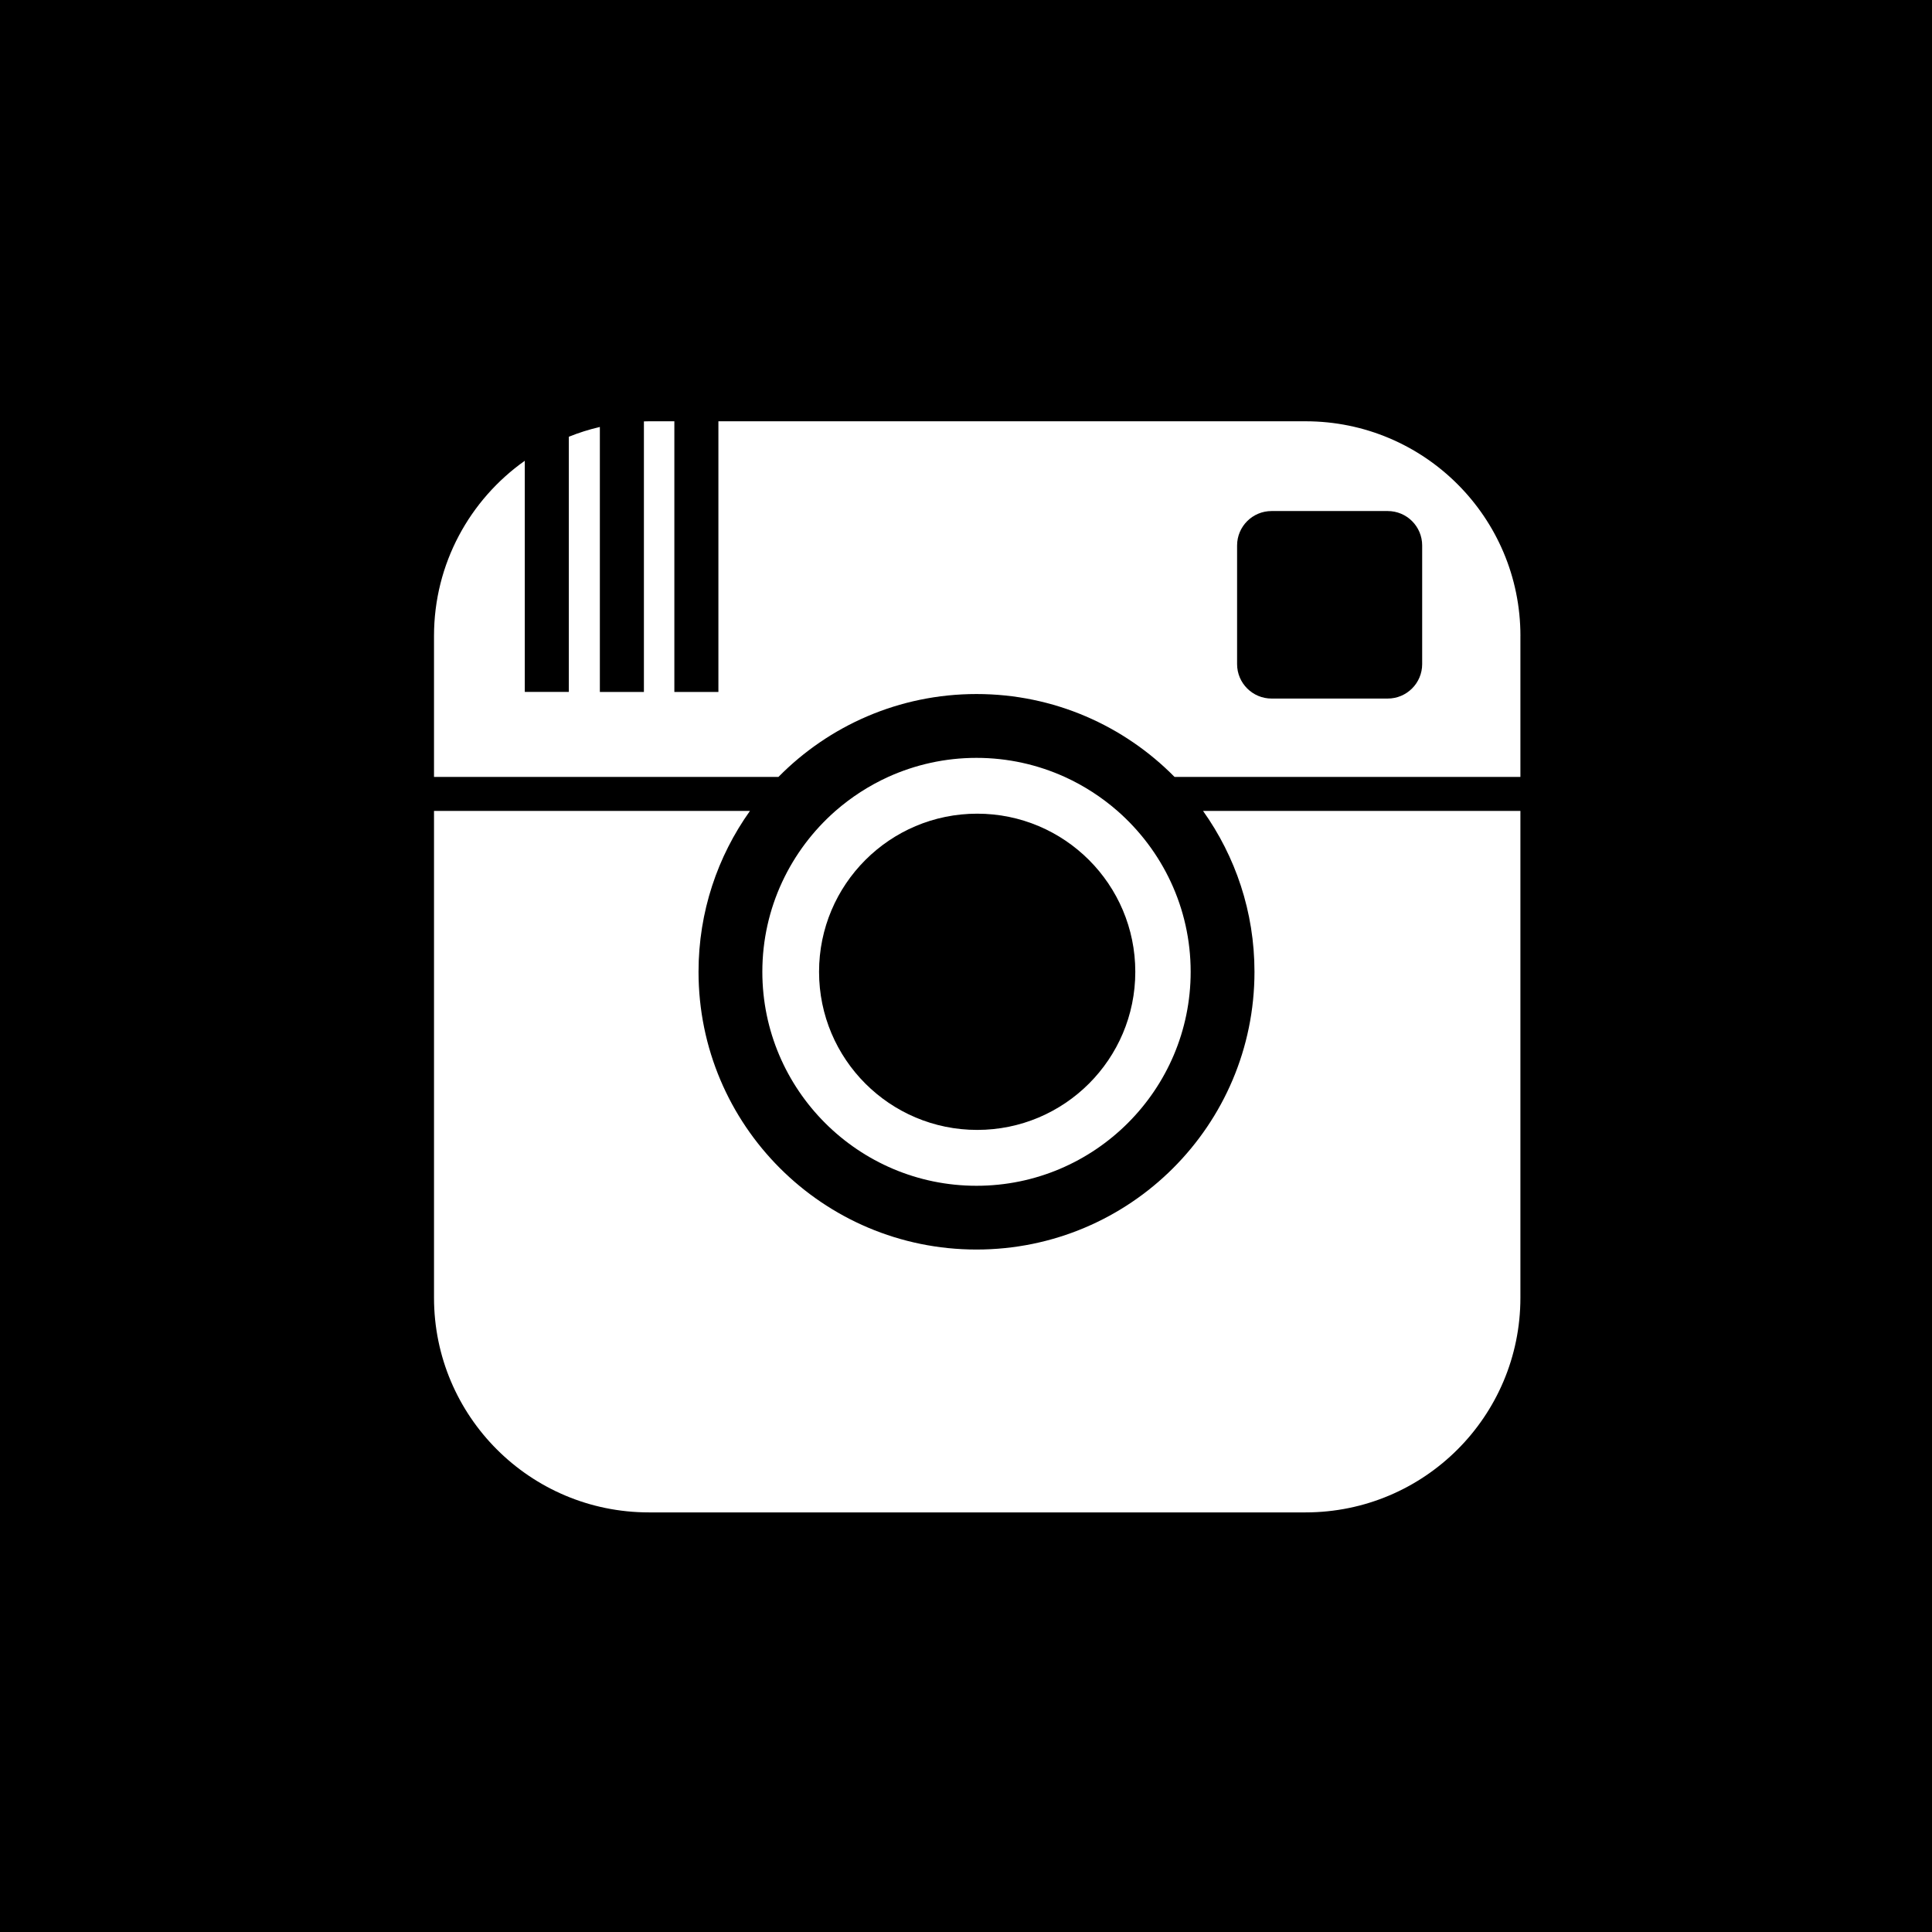 <?xml version="1.0" encoding="utf-8"?>
<!-- Generator: Adobe Illustrator 16.0.0, SVG Export Plug-In . SVG Version: 6.00 Build 0)  -->
<!DOCTYPE svg PUBLIC "-//W3C//DTD SVG 1.1//EN" "http://www.w3.org/Graphics/SVG/1.1/DTD/svg11.dtd">
<svg version="1.1" id="Layer_1" xmlns="http://www.w3.org/2000/svg" xmlns:xlink="http://www.w3.org/1999/xlink" x="0px" y="0px" viewBox="1162 562 70 70" enable-background="new 1162 562 70 70" xml:space="preserve">
<g>
	<path d="M1162,562v70h34.896H1232v-70H1162z M1204.556,590.149c-1.828-1.852-4.366-3.003-7.176-3.003
		s-5.349,1.151-7.175,3.003h-12.48v-5.107c0-2.622,1.3-4.939,3.289-6.347v8.375h1.596v-9.246c0.361-0.146,0.737-0.264,1.124-0.354
		v9.601h1.596v-9.803c0.062-0.001,0.12-0.004,0.181-0.004h0.922v9.807h1.596v-9.807h21.274c4.299,0,7.785,3.483,7.785,7.778h-0.001
		v5.107H1204.556z M1205.14,597.21c0,4.275-3.48,7.753-7.76,7.753c-4.278,0-7.759-3.478-7.759-7.753c0-2.32,1.027-4.404,2.649-5.828
		c0.569-0.497,1.212-0.914,1.909-1.232c0.977-0.442,2.06-0.691,3.2-0.691c1.142,0,2.225,0.249,3.2,0.691
		c0.698,0.318,1.34,0.735,1.909,1.232C1204.112,592.806,1205.14,594.89,1205.14,597.21z M1185.51,616.797
		c-4.299,0-7.785-3.482-7.785-7.778v-17.637h11.447c-1.173,1.646-1.863,3.655-1.863,5.828c0,5.558,4.51,10.063,10.071,10.063
		c5.563,0,10.072-4.506,10.072-10.063c0-2.173-0.692-4.183-1.863-5.828h11.498v17.637c0,4.296-3.485,7.778-7.785,7.778H1185.51z"/>
	<circle cx="1197.405" cy="597.21" r="5.729"/>
	<path d="M1212.279,580.516h-4.208c-0.69,0-1.249,0.56-1.249,1.248v4.298c0,0.688,0.559,1.248,1.249,1.248h4.208
		c0.69,0,1.249-0.56,1.249-1.248v-4.298C1213.528,581.075,1212.97,580.516,1212.279,580.516z"/>
</g>
</svg>
